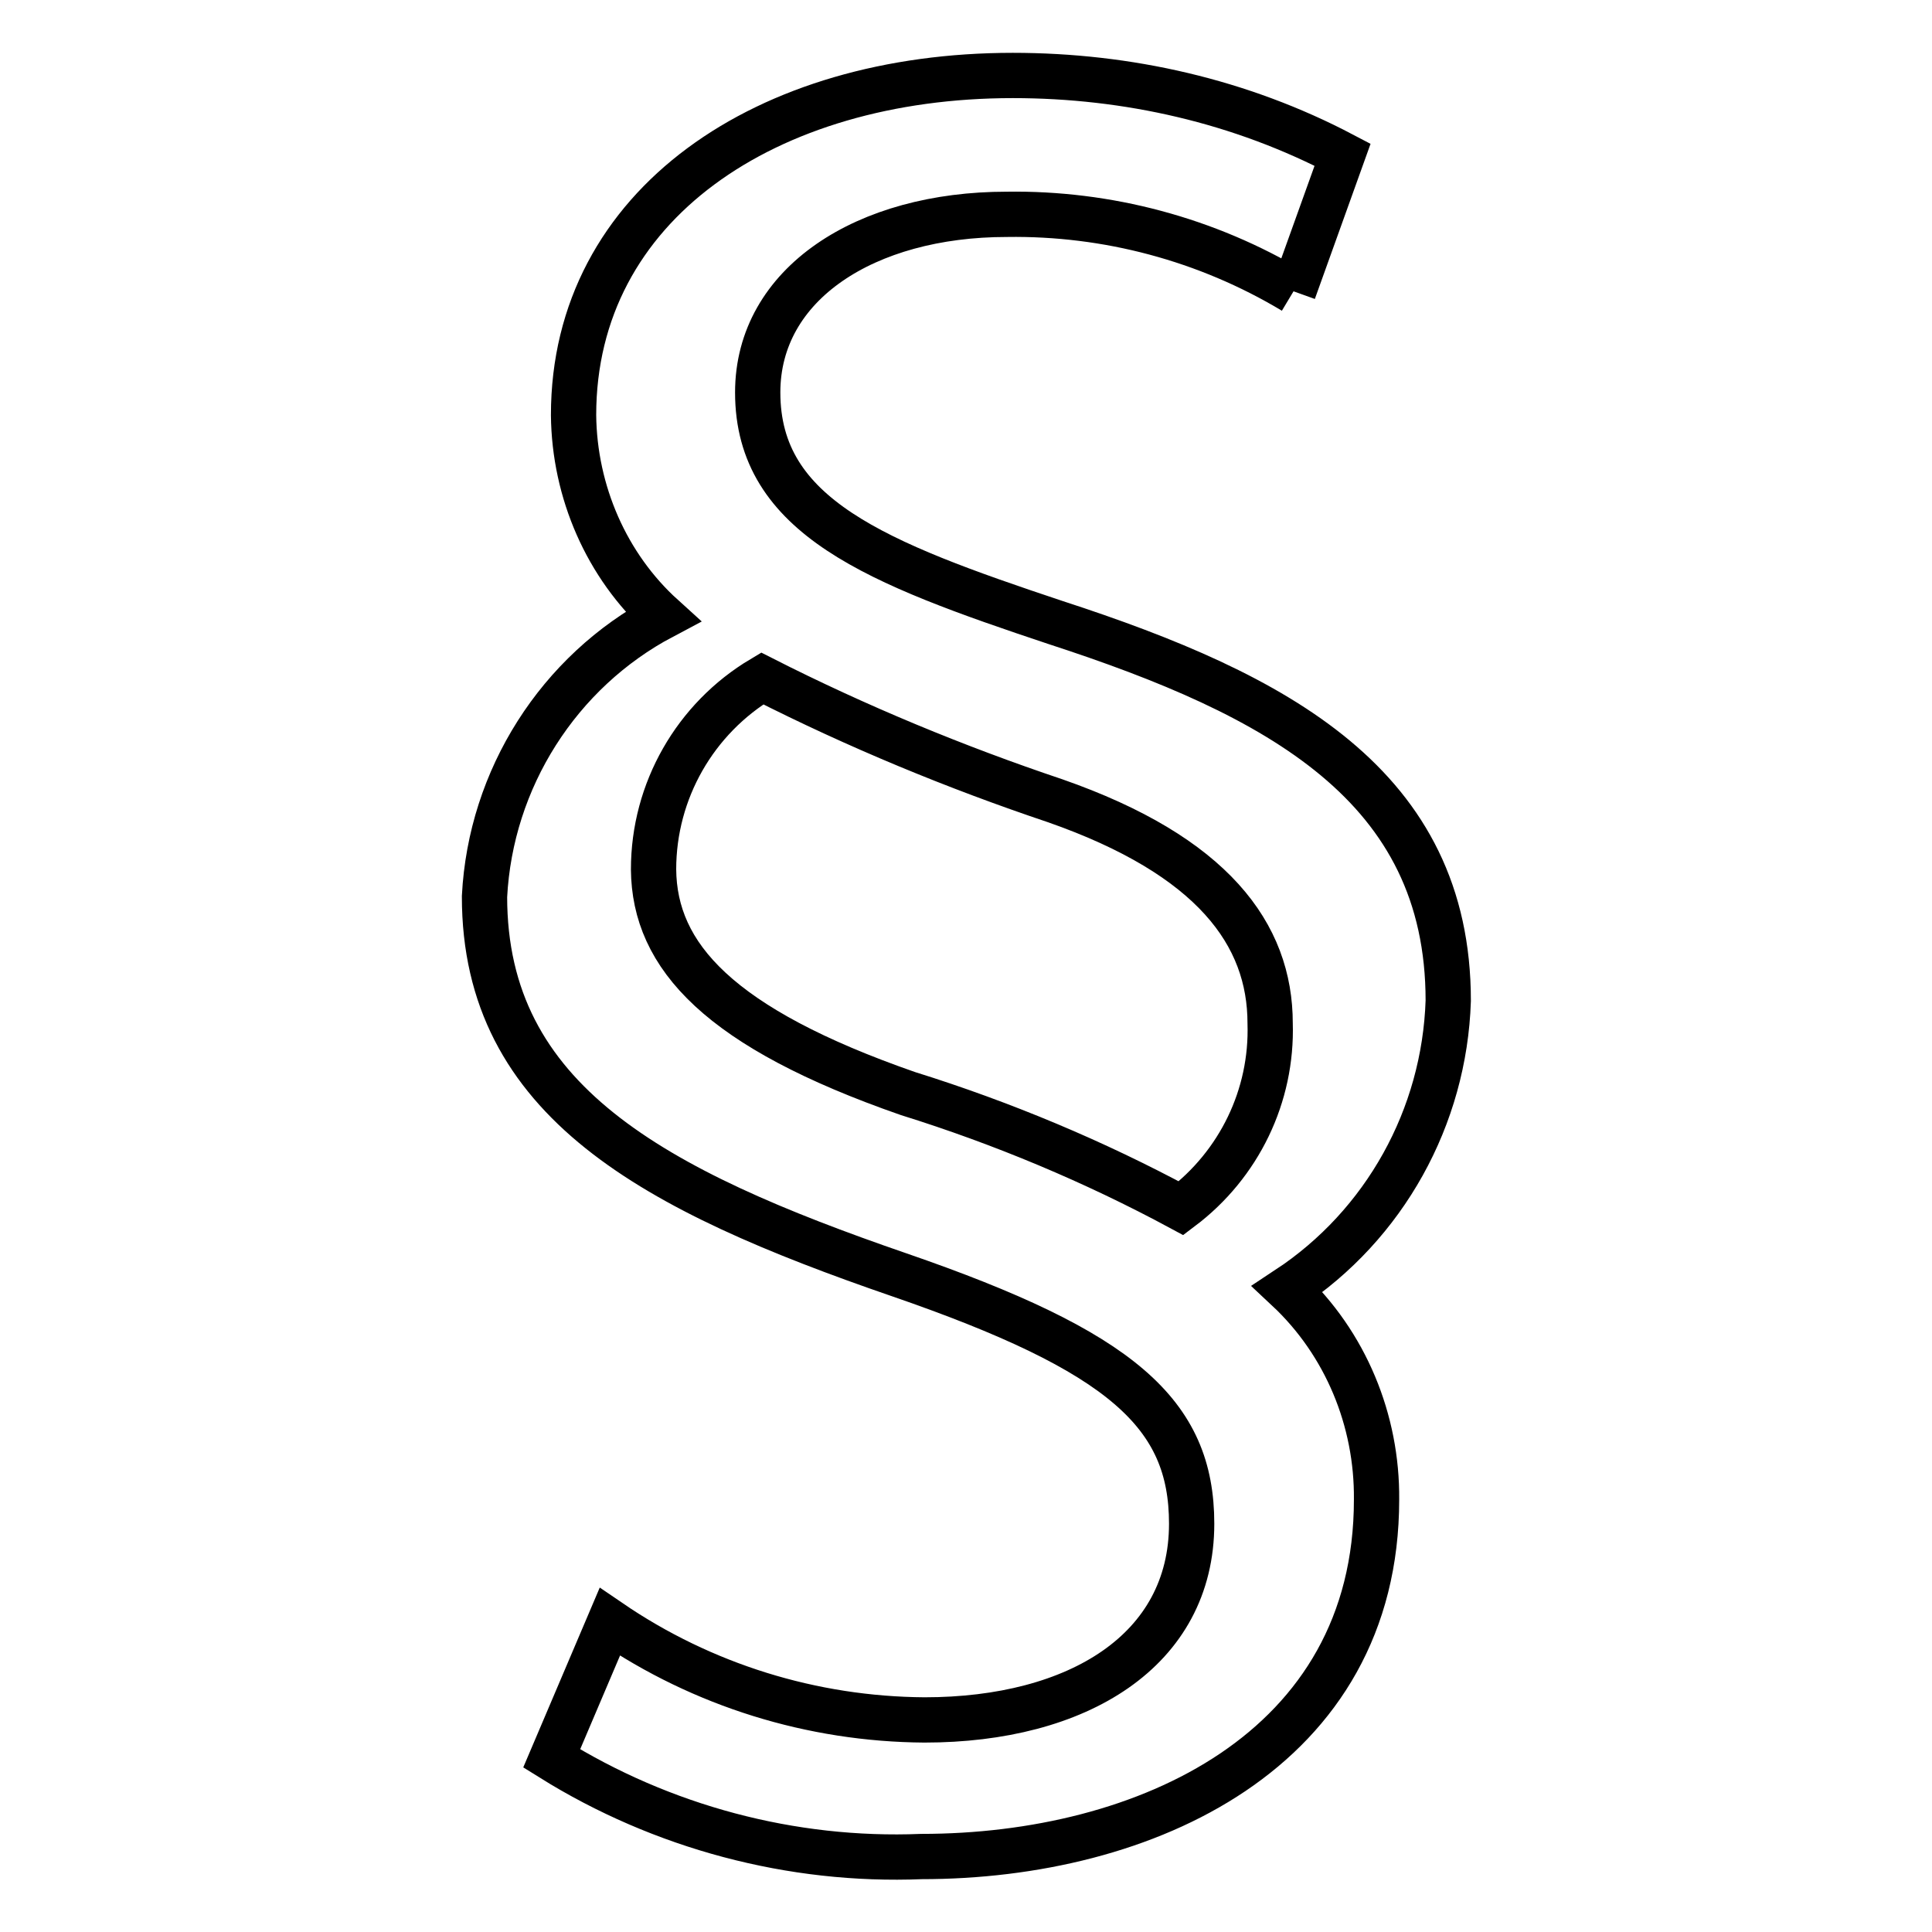 <?xml version="1.0" encoding="utf-8"?>
<!-- Svg Vector Icons : http://www.onlinewebfonts.com/icon -->
<!DOCTYPE svg PUBLIC "-//W3C//DTD SVG 1.1//EN" "http://www.w3.org/Graphics/SVG/1.1/DTD/svg11.dtd">
<svg version="1.1" xmlns="http://www.w3.org/2000/svg" xmlns:xlink="http://www.w3.org/1999/xlink" x="0px" y="0px" viewBox="0 0 256 256" enable-background="new 0 0 256 256" xml:space="preserve">
<g> <path stroke-width="6" fill-opacity="0" stroke="#000000"  d="M171.4,38.6c-11.5-6.9-24.7-10.4-38-10.2c-18.7,0-33,9.2-33,23.6c0,16.5,15.8,22.6,39.5,30.5 c29.5,9.6,52,21.6,52,50.1c-0.5,15.4-8.4,29.7-21.3,38.2c7.7,7.2,11.9,17.4,11.8,27.9c0,33.3-30.7,47.3-60.3,47.3 c-17.2,0.7-34.4-3.9-49-13l7.7-18.1c12.3,8.4,26.8,12.9,41.7,13c20.3,0,35.4-9.2,35.4-26c0-14.6-9.2-22.8-38.8-33 c-32.5-11.2-54.9-23-54.9-50.1C65,103.2,74,89,87.8,81.7C80.4,75,76.1,65.2,76,55c0-27.9,25.6-45,58.2-45 c15.2,0,30.2,3.4,43.7,10.5L171.4,38.6 M120.3,144.9c12.5,3.9,24.7,9,36.2,15.2c7.7-5.8,12.1-14.9,11.8-24.5 c0-11.8-7.6-22.2-28.5-29.5c-13.1-4.4-26.2-9.8-38.8-16.2c-8.9,5.3-14.4,14.9-14.4,25.3C86.7,126.7,95.3,136.2,120.3,144.9z"/></g>
</svg>